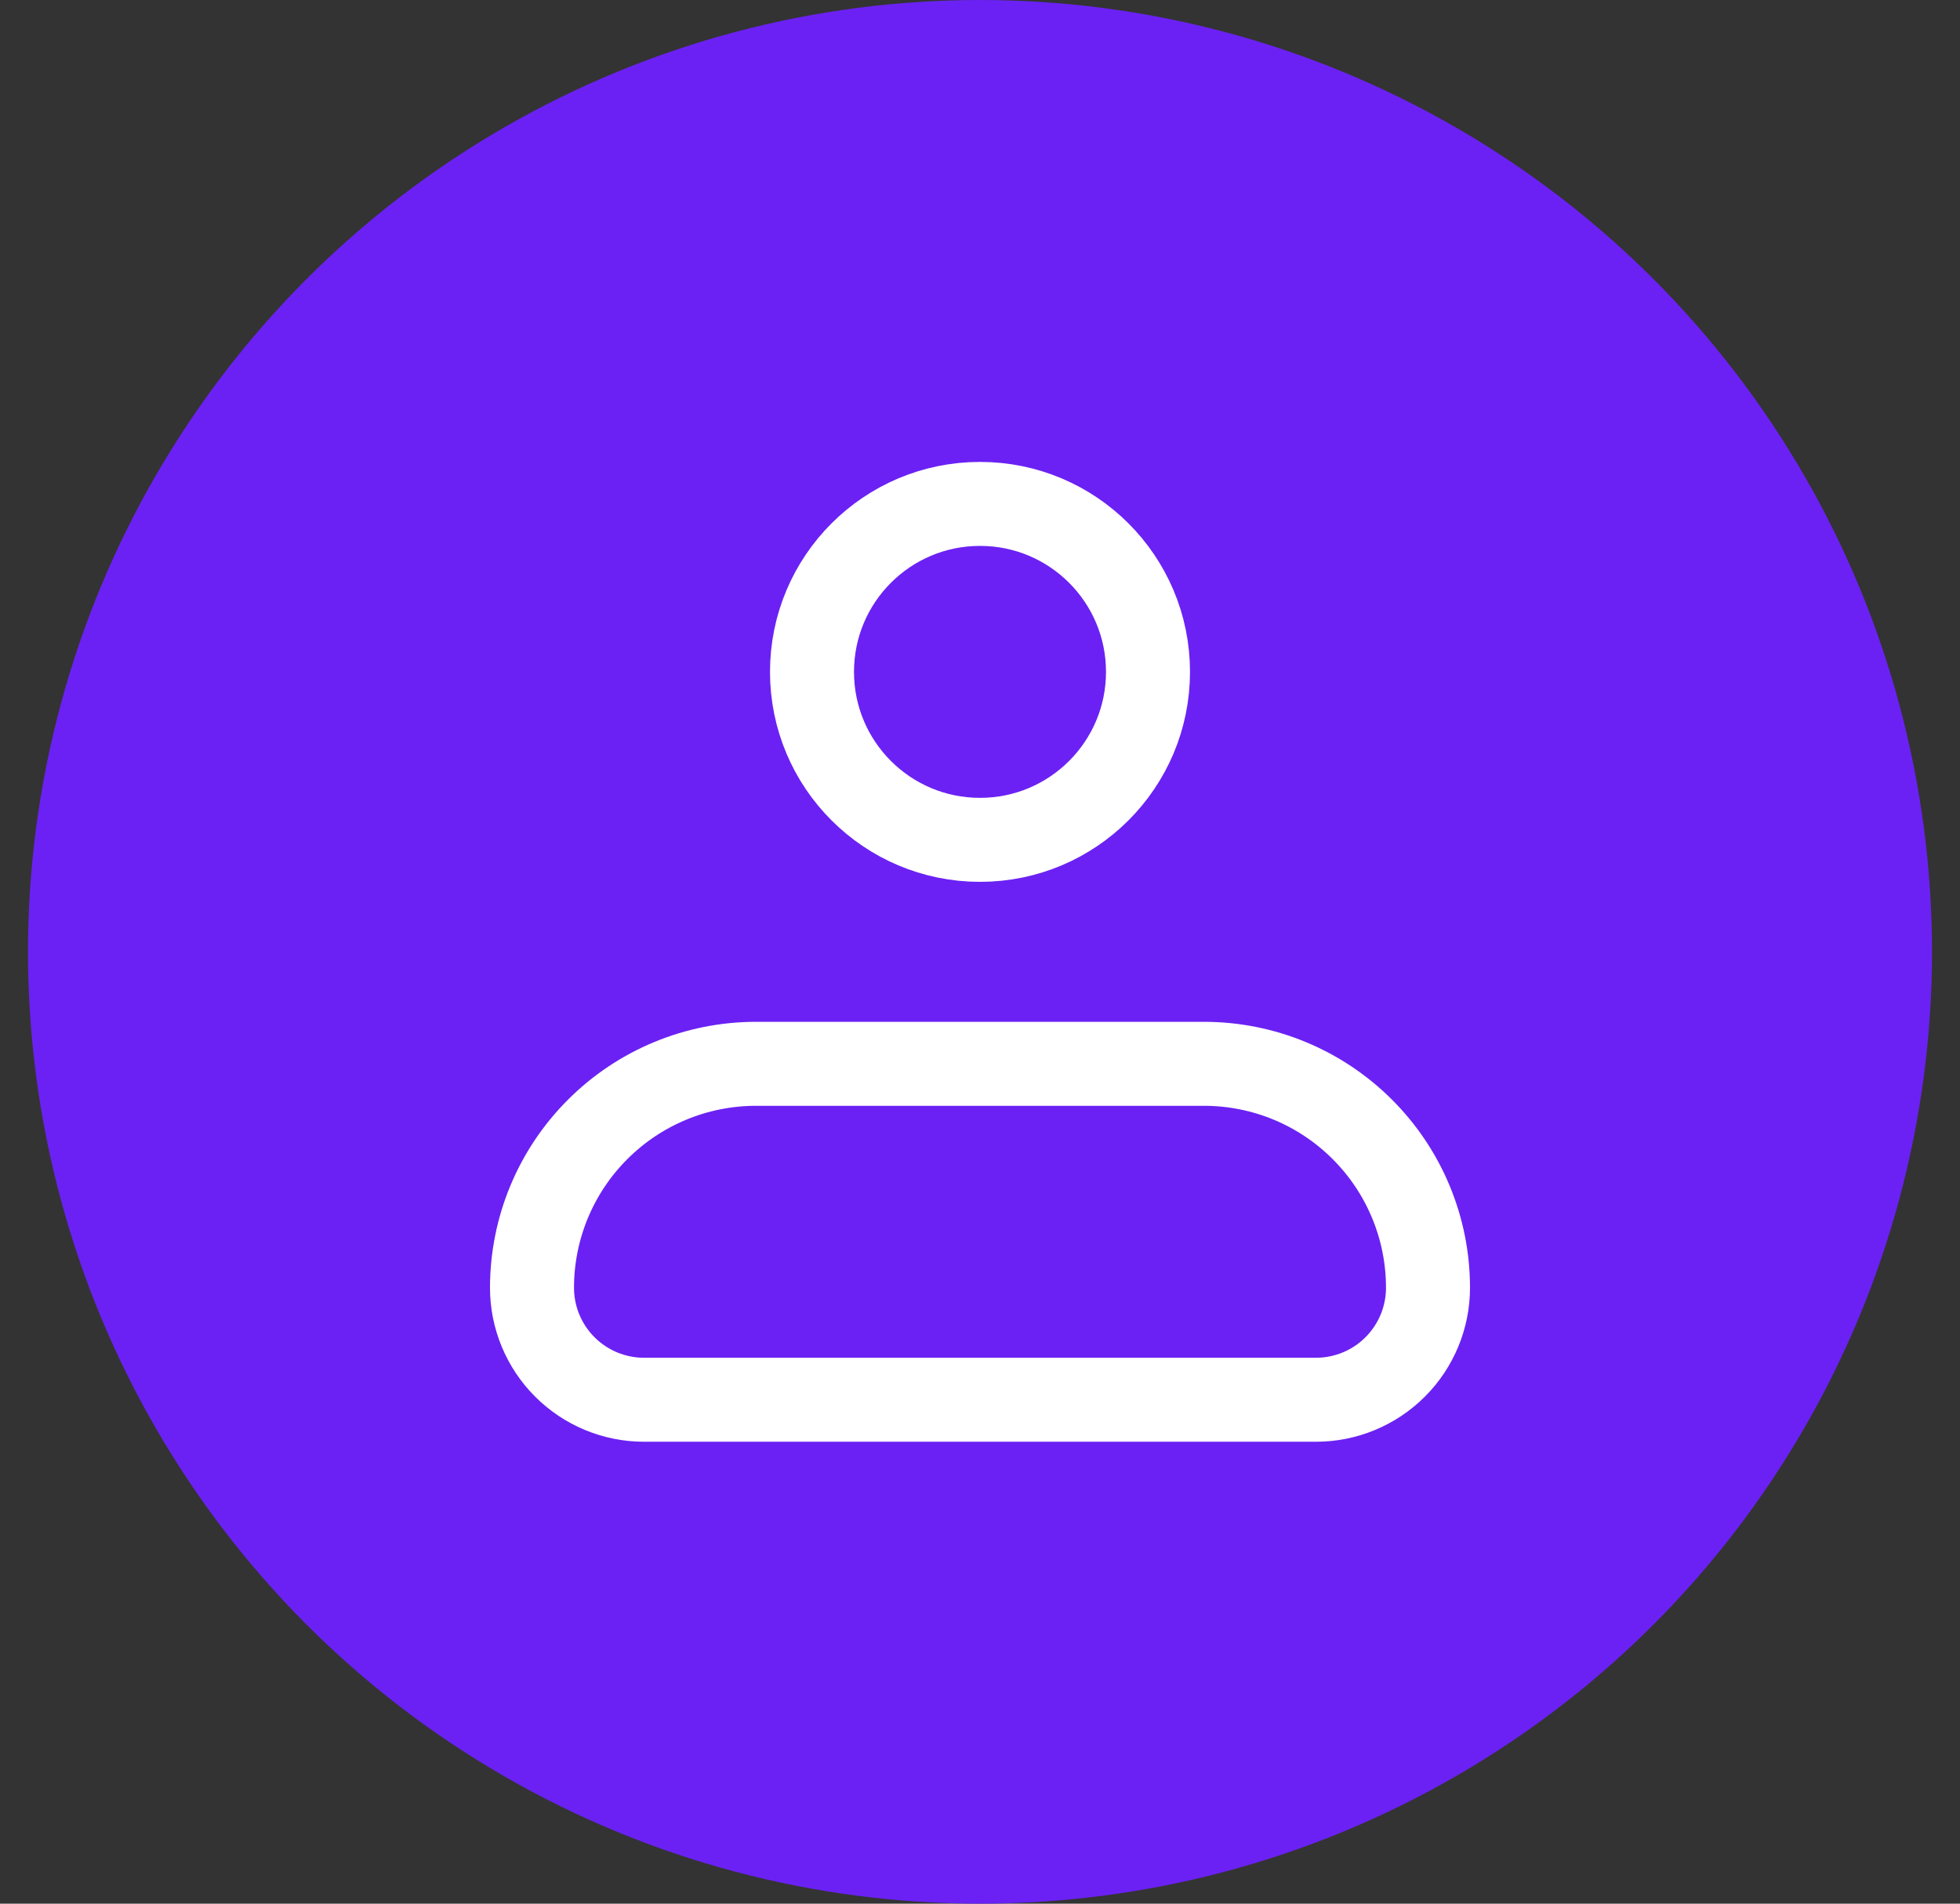 <svg width="35" height="34" viewBox="0 0 35 34" fill="none" xmlns="http://www.w3.org/2000/svg">
<rect x="0" y="0" width="35" height="34" fill="#333333" stroke="none"/>
<circle cx="17.5" cy="17" r="17" fill="#6B21F3"/>
<path d="M9.5 23C9.5 21.939 9.921 20.922 10.672 20.172C11.422 19.421 12.439 19 13.5 19H21.5C22.561 19 23.578 19.421 24.328 20.172C25.079 20.922 25.5 21.939 25.5 23C25.5 23.53 25.289 24.039 24.914 24.414C24.539 24.789 24.03 25 23.5 25H11.5C10.97 25 10.461 24.789 10.086 24.414C9.711 24.039 9.5 23.53 9.5 23Z" stroke="white" stroke-width="1.5" stroke-linejoin="round"/>
<path d="M17.5 15C19.157 15 20.5 13.657 20.5 12C20.5 10.343 19.157 9 17.5 9C15.843 9 14.5 10.343 14.5 12C14.5 13.657 15.843 15 17.5 15Z" stroke="white" stroke-width="1.5"/>
</svg>
